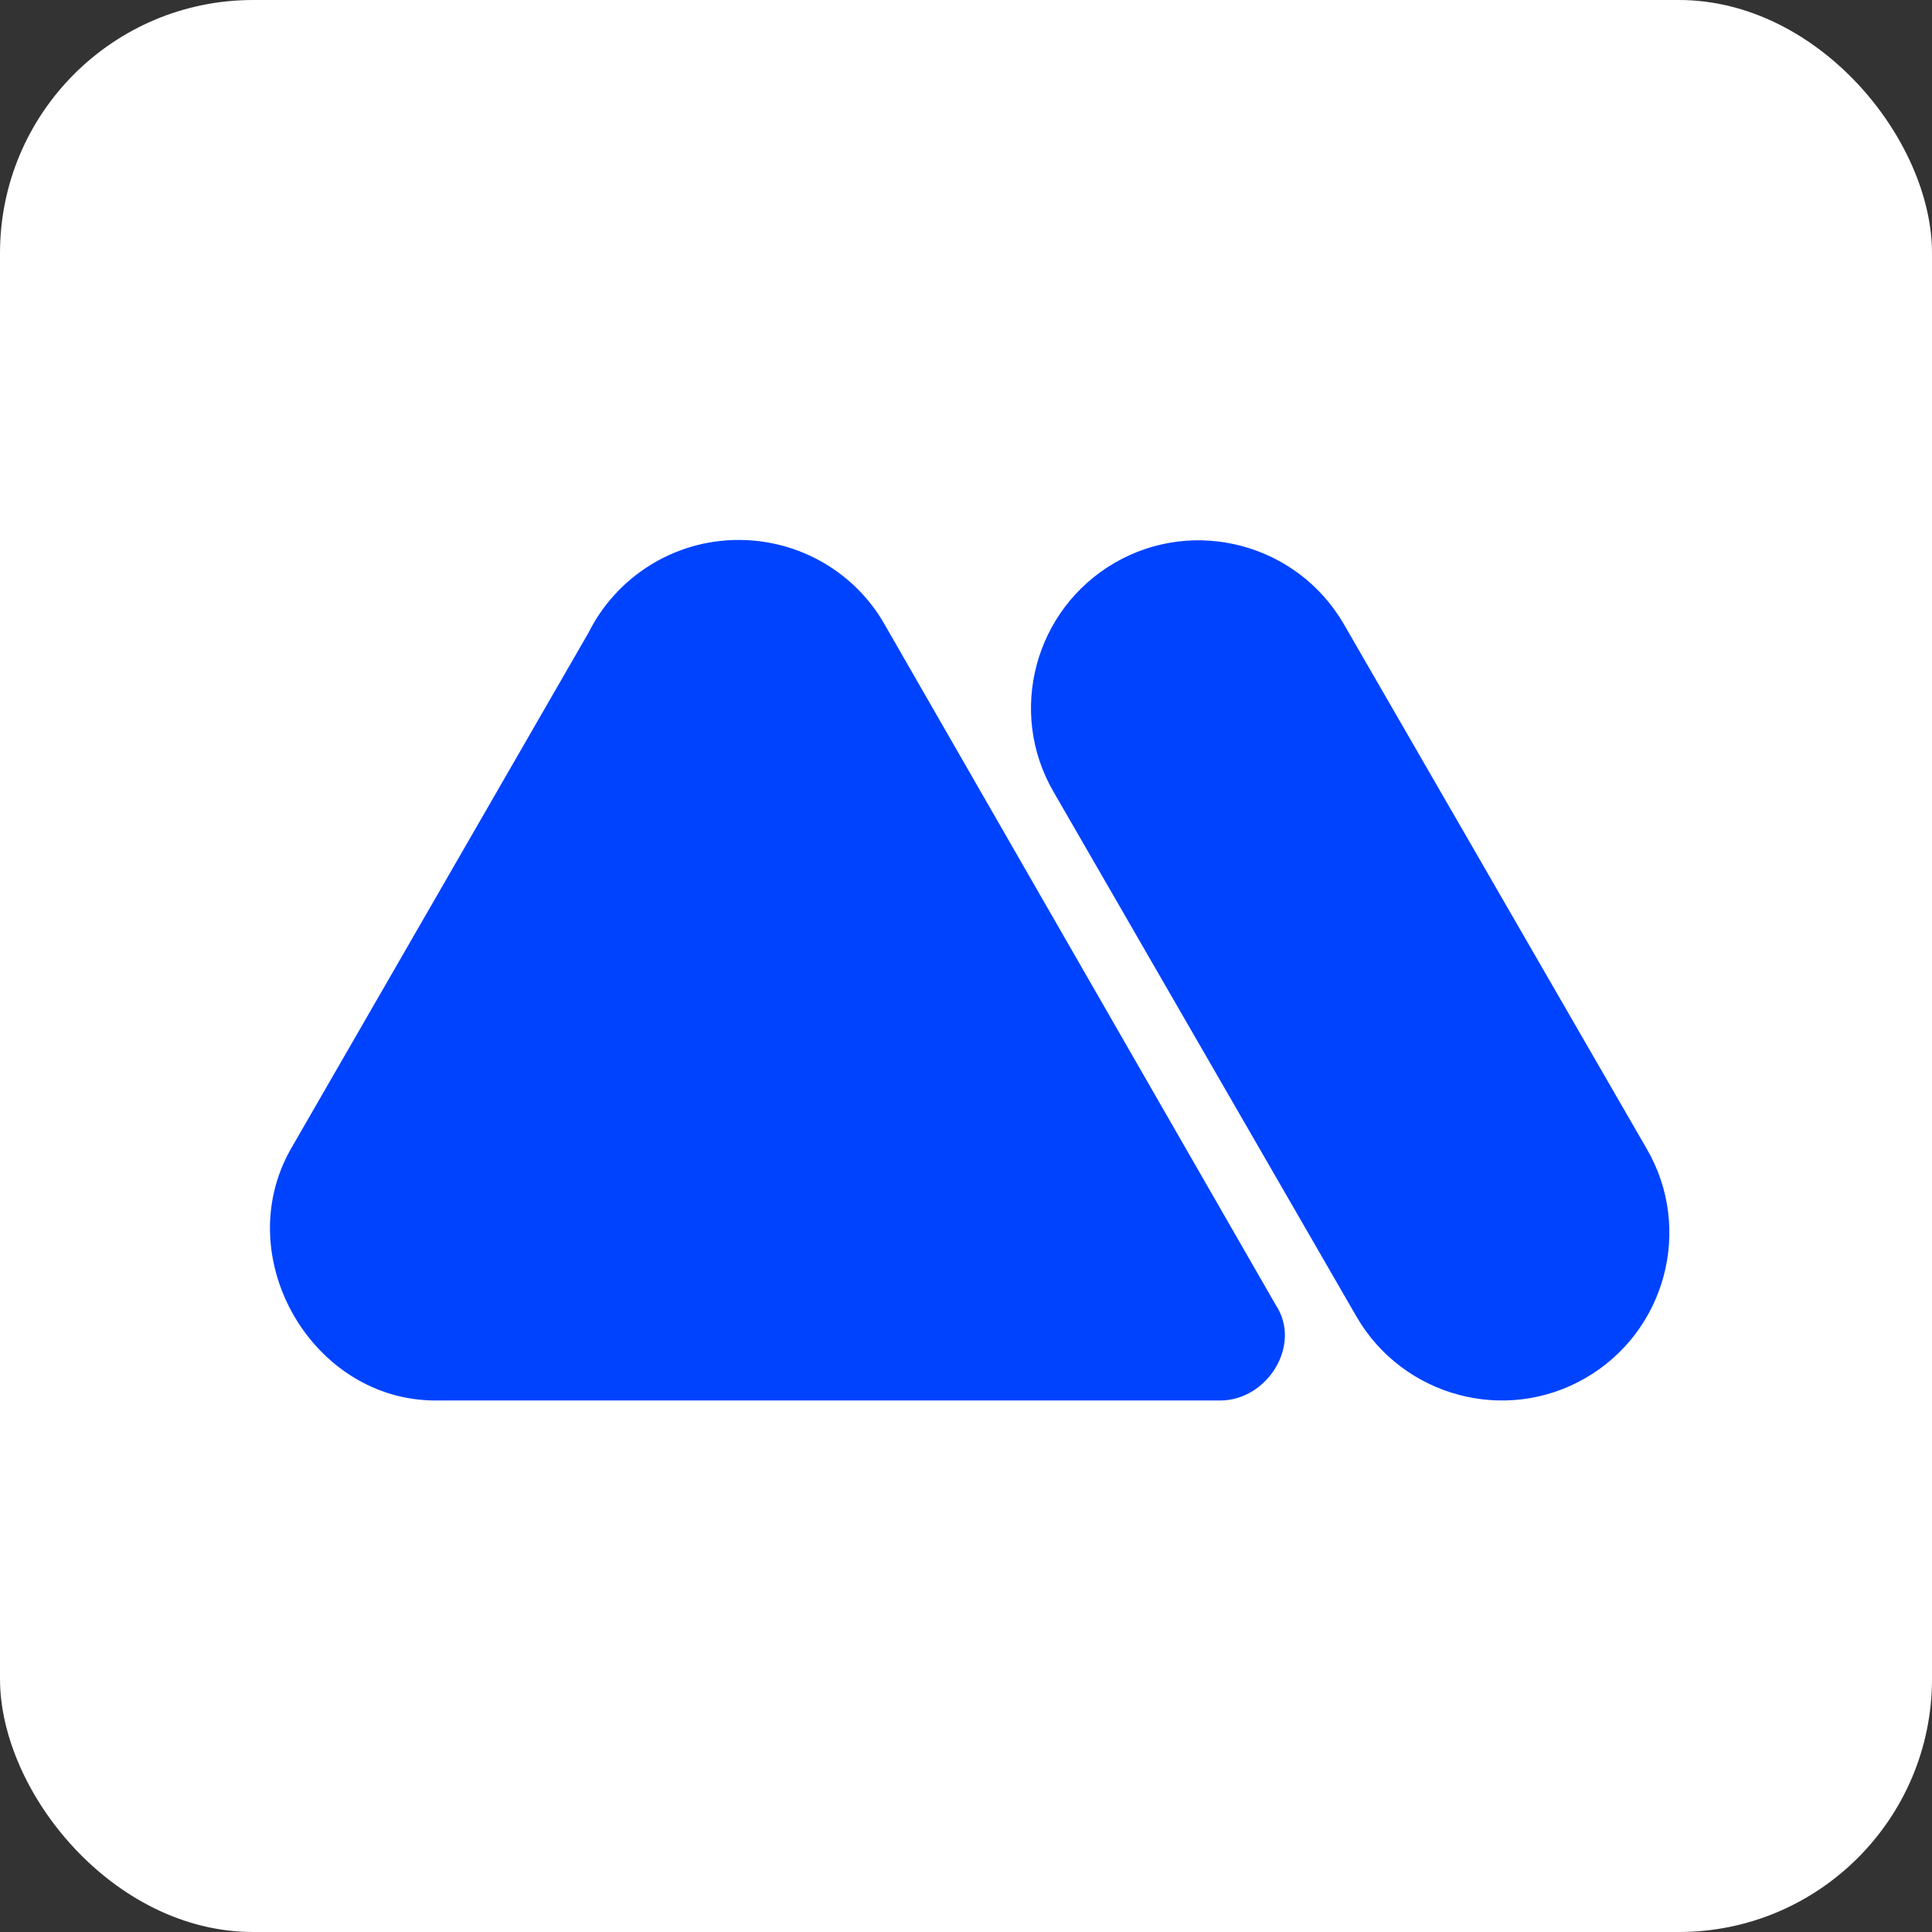 <svg width="229" height="229" viewBox="0 0 229 229" fill="none" xmlns="http://www.w3.org/2000/svg">
<rect x="0" y="0" width="229" height="229" fill="#333333" stroke="none"/>
<rect width="229" height="229" rx="30" fill="white"/>
<path fill-rule="evenodd" clip-rule="evenodd" d="M144.647 166H51.617C37.03 166 27.219 149.134 34.415 136.289L69.755 74.995C73.031 68.445 79.819 64 87.542 64C94.914 64 101.35 67.977 104.744 73.826L151.2 154.653C154.384 159.427 150.176 166 144.647 166ZM132.128 66.711C122.649 72.209 119.372 84.374 124.872 93.849L160.797 156.078C166.297 165.553 178.467 168.828 187.945 163.33C197.424 157.833 200.701 145.668 195.201 136.193L159.276 73.964C153.776 64.489 141.606 61.214 132.128 66.711Z" fill="#0043FF"/>
</svg>
